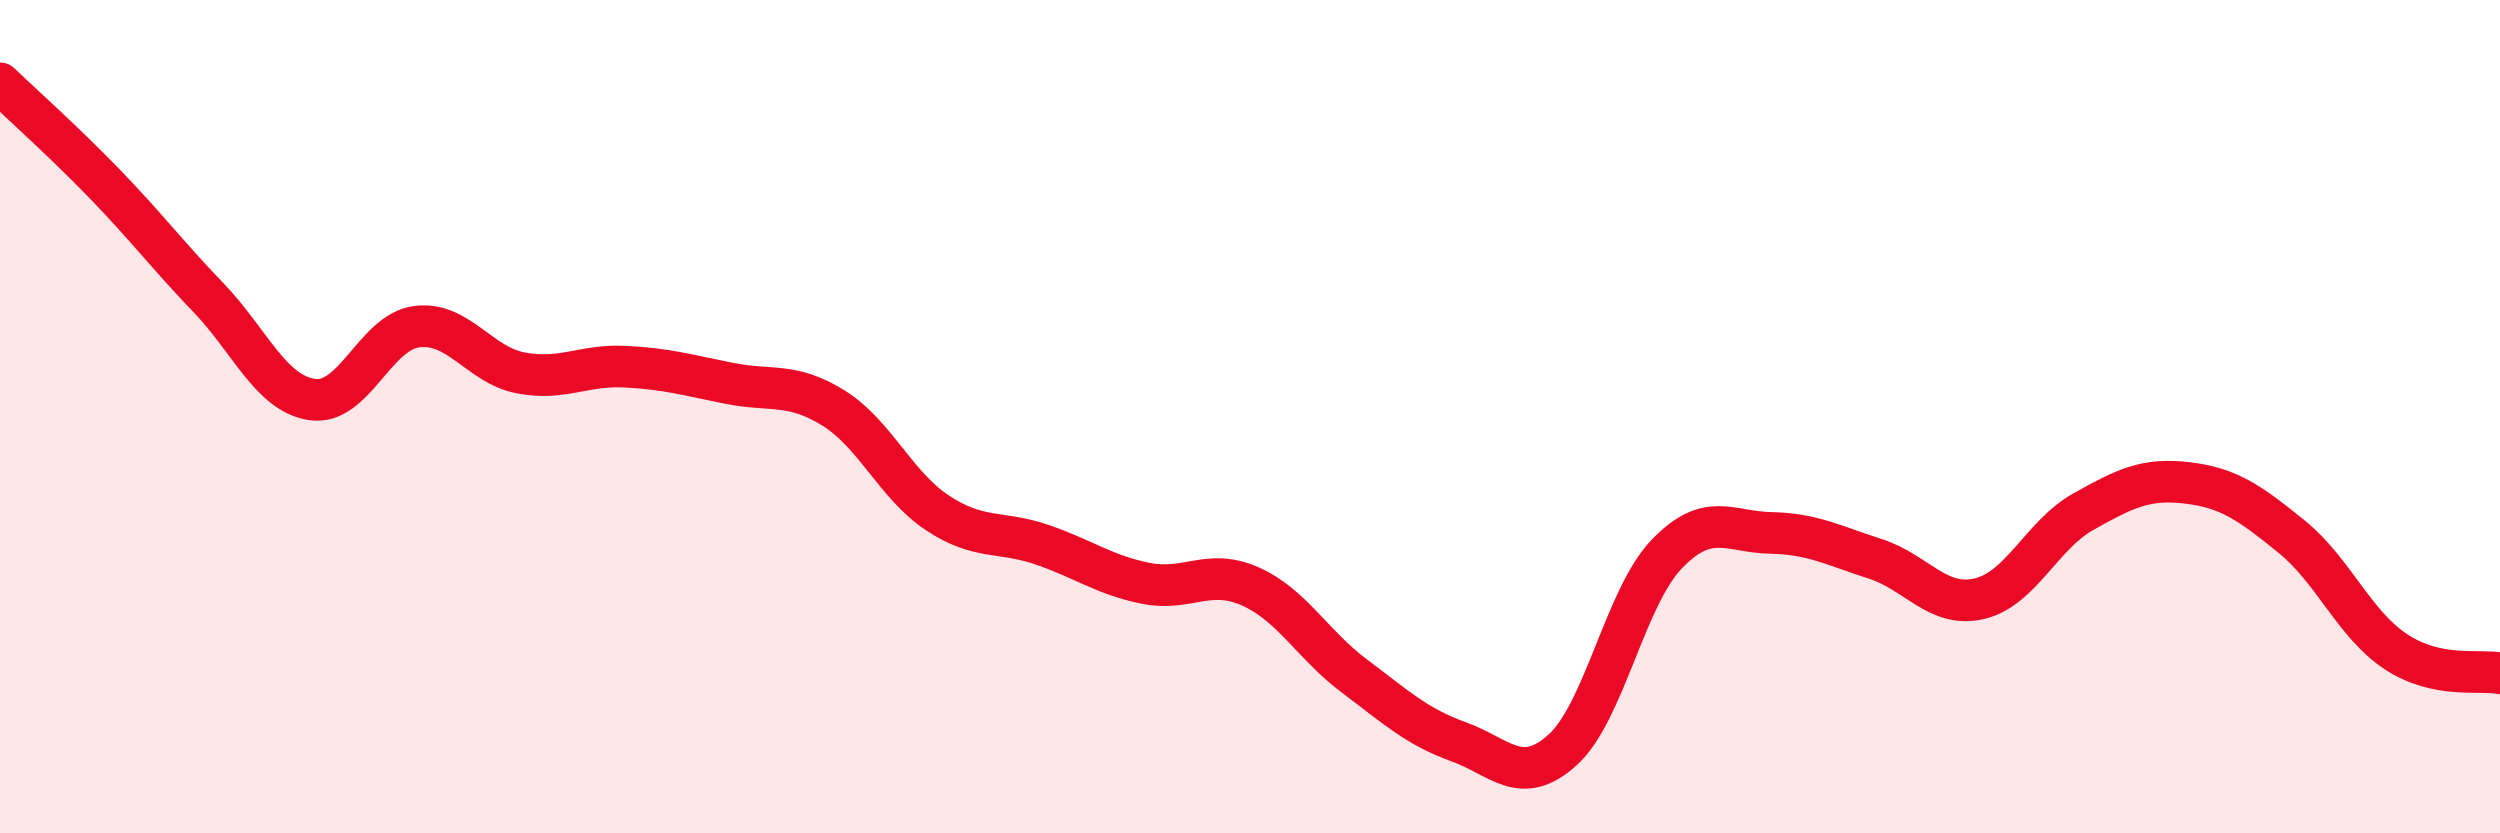 
    <svg width="60" height="20" viewBox="0 0 60 20" xmlns="http://www.w3.org/2000/svg">
      <path
        d="M 0,2 C 0.5,2.48 1.5,3.37 2.5,4.4 C 3.5,5.43 4,6.1 5,7.14 C 6,8.18 6.5,9.45 7.5,9.59 C 8.5,9.73 9,7.97 10,7.84 C 11,7.71 11.5,8.76 12.5,8.95 C 13.5,9.14 14,8.75 15,8.8 C 16,8.85 16.5,9 17.5,9.2 C 18.5,9.4 19,9.17 20,9.79 C 21,10.41 21.5,11.65 22.5,12.31 C 23.5,12.97 24,12.73 25,13.07 C 26,13.41 26.5,13.8 27.5,14 C 28.5,14.2 29,13.63 30,14.07 C 31,14.51 31.5,15.47 32.5,16.22 C 33.5,16.97 34,17.44 35,17.8 C 36,18.16 36.5,18.9 37.5,18 C 38.5,17.1 39,14.34 40,13.3 C 41,12.26 41.5,12.77 42.5,12.79 C 43.5,12.81 44,13.09 45,13.41 C 46,13.73 46.5,14.6 47.5,14.37 C 48.5,14.14 49,12.84 50,12.28 C 51,11.72 51.5,11.47 52.5,11.59 C 53.5,11.71 54,12.07 55,12.88 C 56,13.69 56.5,14.98 57.5,15.64 C 58.5,16.3 59.5,16.06 60,16.16L60 20L0 20Z"
        fill="#EB0A25"
        opacity="0.1"
        stroke-linecap="round"
        stroke-linejoin="round"
      />
      <path
        d="M 0,2 C 0.5,2.48 1.5,3.37 2.5,4.4 C 3.5,5.43 4,6.1 5,7.14 C 6,8.18 6.5,9.45 7.5,9.59 C 8.5,9.73 9,7.97 10,7.84 C 11,7.71 11.5,8.76 12.5,8.95 C 13.5,9.14 14,8.75 15,8.8 C 16,8.85 16.5,9 17.5,9.2 C 18.5,9.4 19,9.17 20,9.79 C 21,10.41 21.5,11.65 22.5,12.31 C 23.5,12.97 24,12.73 25,13.07 C 26,13.41 26.5,13.8 27.5,14 C 28.5,14.2 29,13.63 30,14.07 C 31,14.51 31.5,15.47 32.5,16.22 C 33.5,16.97 34,17.44 35,17.8 C 36,18.16 36.5,18.9 37.5,18 C 38.5,17.1 39,14.34 40,13.3 C 41,12.26 41.5,12.77 42.5,12.79 C 43.5,12.81 44,13.09 45,13.41 C 46,13.73 46.5,14.6 47.5,14.37 C 48.5,14.14 49,12.84 50,12.28 C 51,11.72 51.5,11.47 52.5,11.59 C 53.5,11.71 54,12.07 55,12.88 C 56,13.69 56.5,14.98 57.5,15.64 C 58.5,16.3 59.5,16.06 60,16.16"
        stroke="#EB0A25"
        stroke-width="1"
        fill="none"
        stroke-linecap="round"
        stroke-linejoin="round"
      />
    </svg>
  